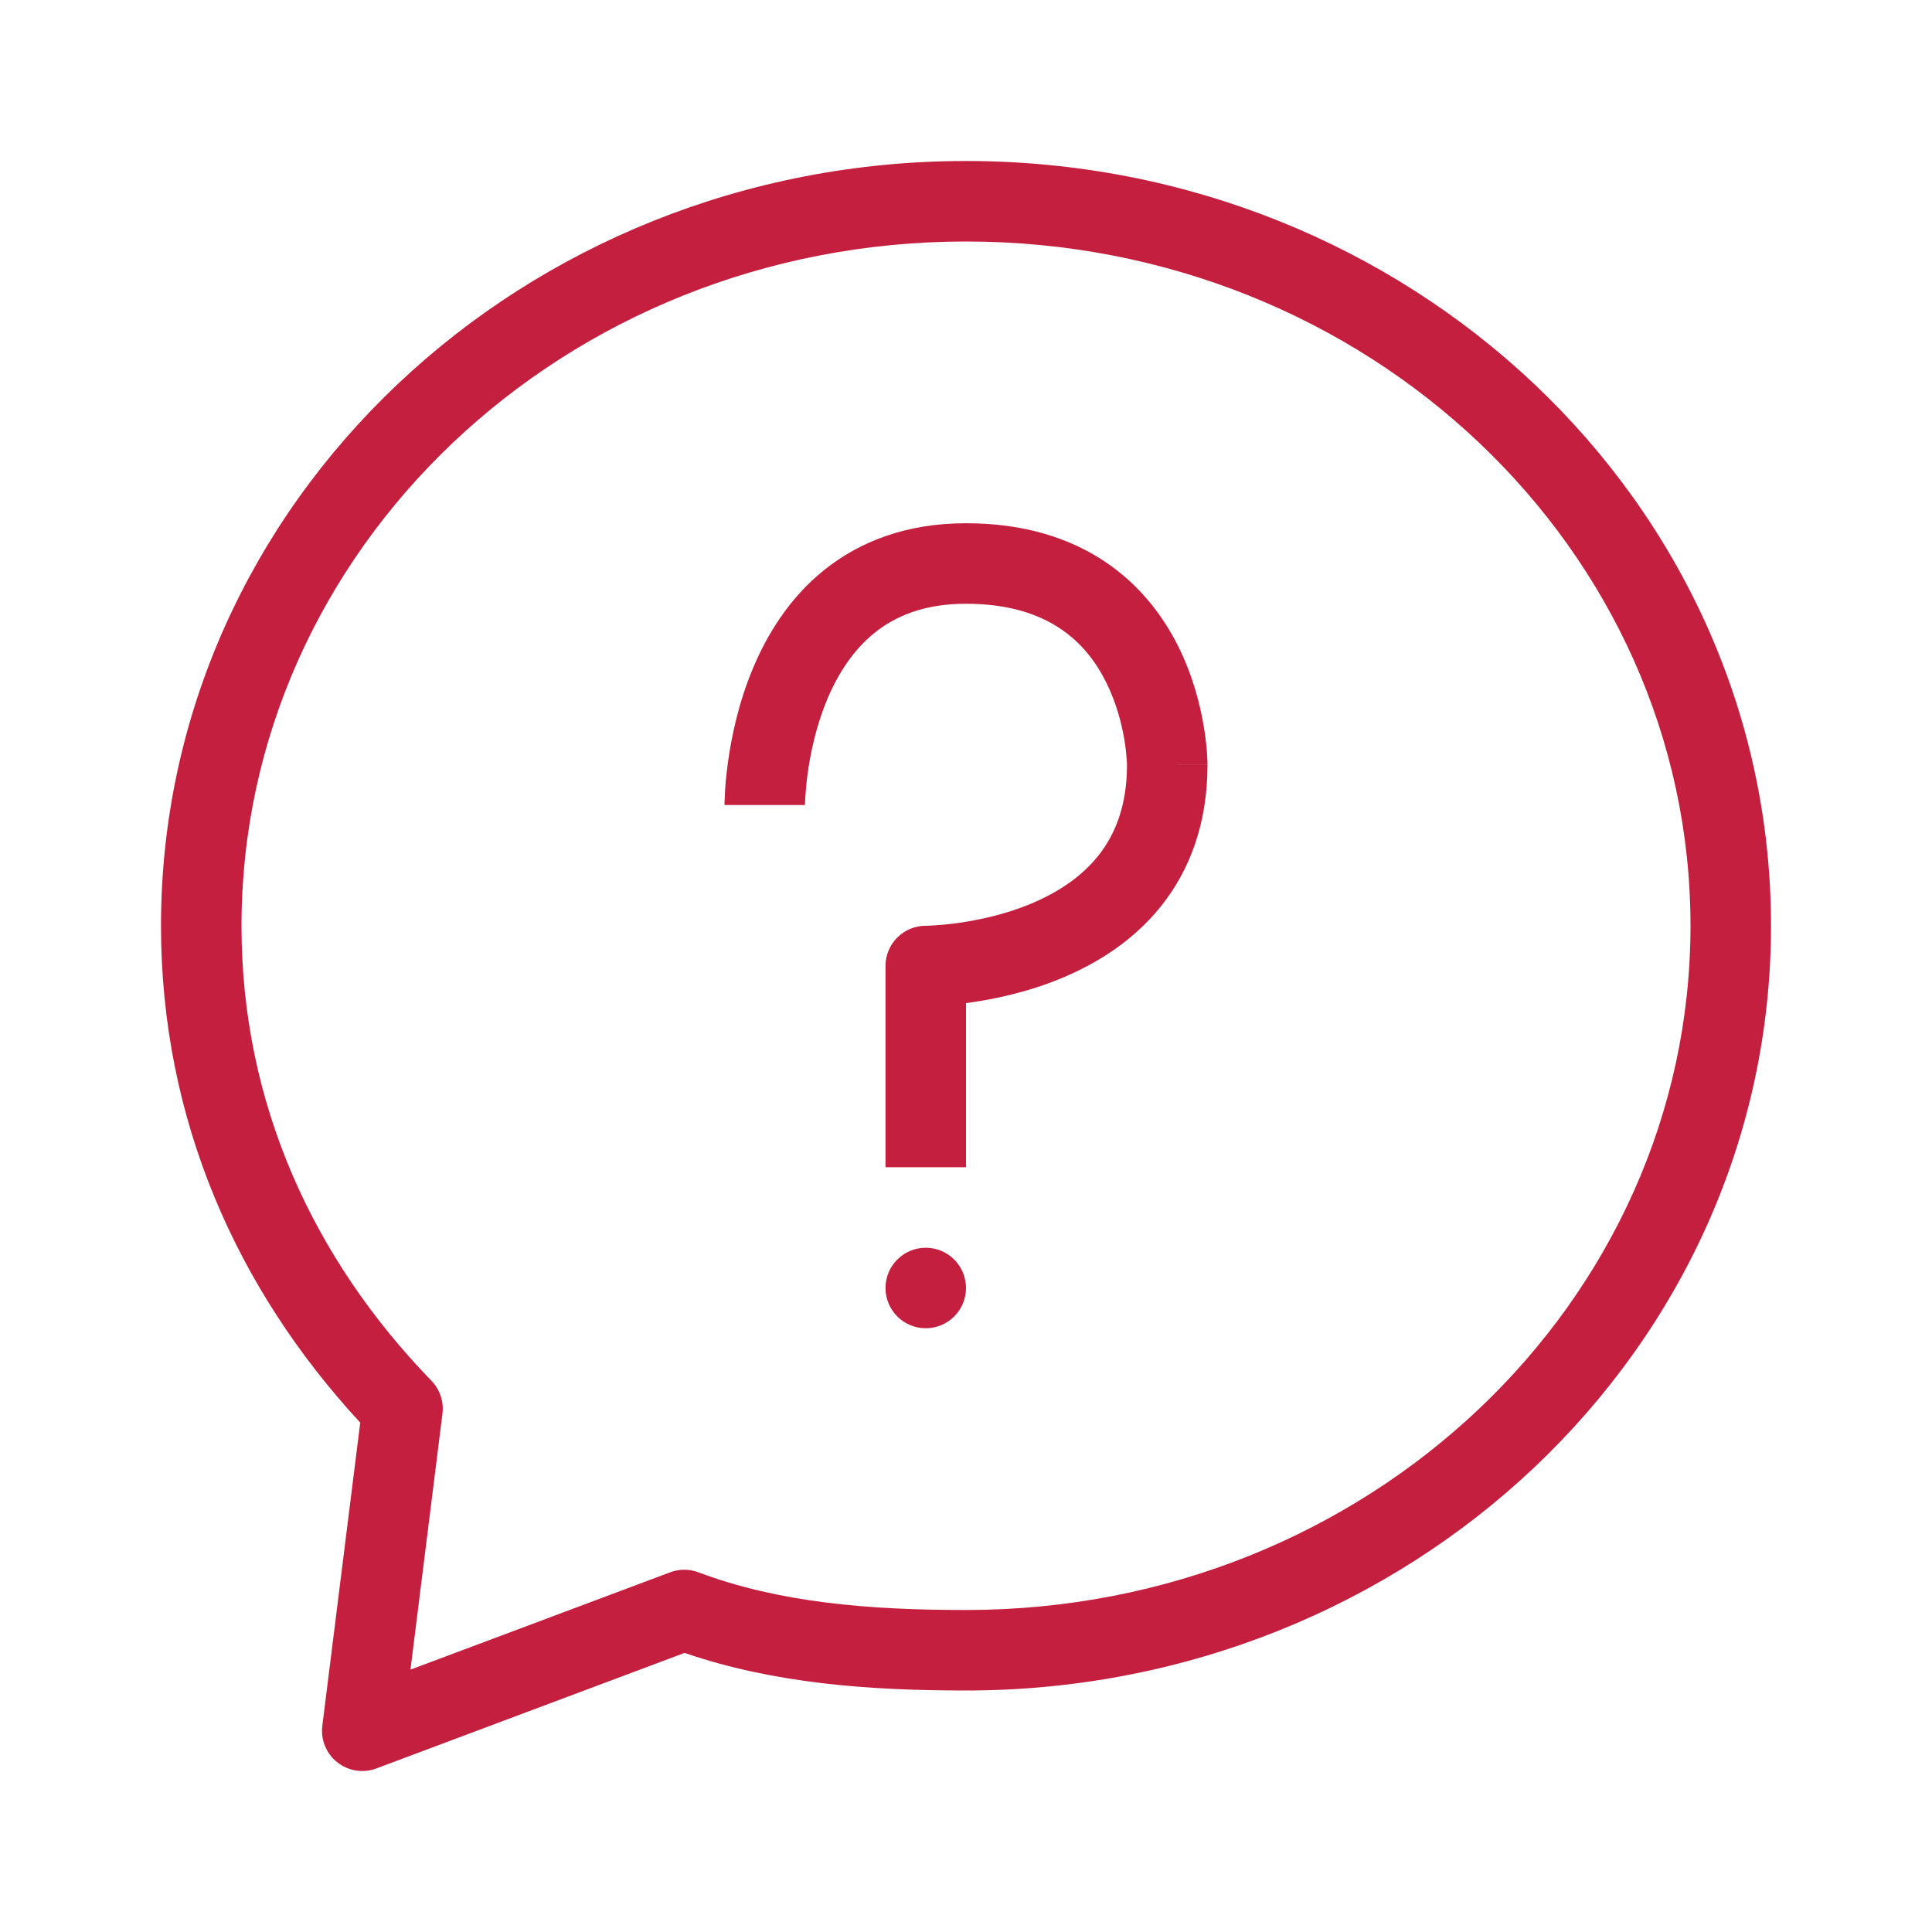 <?xml version="1.0" encoding="UTF-8"?><svg xmlns="http://www.w3.org/2000/svg" fill="none" height="24" viewBox="0 0 24 24" width="24">
<path d="M12 16C12 16.276 11.776 16.5 11.5 16.5C11.224 16.5 11 16.276 11 16C11 15.724 11.224 15.5 11.5 15.5C11.776 15.5 12 15.724 12 16Z" fill="#C41F3E"/>
<path clip-rule="evenodd" d="M10 10C10 10 10 10 9.5 10C9 10 9 10 9 10L9 9.998L9 9.995L9 9.985L9.001 9.952C9.002 9.926 9.003 9.888 9.006 9.841C9.011 9.748 9.022 9.618 9.044 9.462C9.087 9.154 9.173 8.734 9.351 8.308C9.529 7.881 9.806 7.427 10.242 7.078C10.686 6.723 11.267 6.5 12 6.5C12.713 6.5 13.28 6.68 13.723 6.975C14.162 7.268 14.449 7.655 14.635 8.026C14.82 8.396 14.91 8.76 14.954 9.027C14.977 9.162 14.988 9.275 14.994 9.357C14.997 9.398 14.998 9.431 14.999 9.455L15 9.485L15 9.494L15 9.498L15 9.499C15 9.499 15 9.5 14.5 9.5H15C15 10.233 14.777 10.814 14.422 11.258C14.073 11.694 13.619 11.971 13.192 12.149C12.766 12.327 12.346 12.413 12.037 12.456C12.025 12.458 12.012 12.46 12 12.461V14.5H11V12C11 11.724 11.223 11.501 11.499 11.5L11.502 11.5L11.52 11.5C11.537 11.499 11.564 11.498 11.599 11.496C11.67 11.492 11.774 11.483 11.9 11.466C12.154 11.43 12.484 11.361 12.808 11.226C13.131 11.091 13.427 10.9 13.641 10.633C13.848 10.374 14 10.017 14 9.502C14 9.501 14 9.502 14 9.502L14 9.489C13.999 9.476 13.998 9.456 13.996 9.428C13.992 9.373 13.984 9.291 13.968 9.192C13.934 8.99 13.868 8.729 13.74 8.474C13.614 8.22 13.432 7.982 13.168 7.807C12.907 7.633 12.537 7.5 12 7.5C11.483 7.5 11.126 7.652 10.867 7.859C10.6 8.073 10.409 8.369 10.274 8.692C10.139 9.016 10.07 9.346 10.034 9.6C10.017 9.726 10.008 9.83 10.004 9.901C10.002 9.936 10.001 9.963 10 9.98L10 9.998L10 10Z" fill="#C41F3E" fill-rule="evenodd"/>
<path clip-rule="evenodd" d="M12 3C7.004 3 3 6.831 3 11.5C3 13.702 3.887 15.633 5.359 17.152C5.465 17.261 5.515 17.412 5.496 17.562L5.099 20.741L8.324 19.532C8.438 19.489 8.563 19.489 8.676 19.532C9.674 19.907 10.782 20 12 20C16.996 20 21 16.169 21 11.5C21 6.831 16.996 3 12 3ZM2 11.5C2 6.228 6.503 2 12 2C17.497 2 22 6.228 22 11.5C22 16.772 17.497 21 12 21C10.81 21 9.62 20.916 8.504 20.533L4.676 21.968C4.512 22.03 4.328 22.001 4.19 21.892C4.053 21.784 3.982 21.612 4.004 21.438L4.475 17.672C2.94 16.013 2 13.904 2 11.5Z" fill="#C41F3E" fill-rule="evenodd"/>
</svg>
